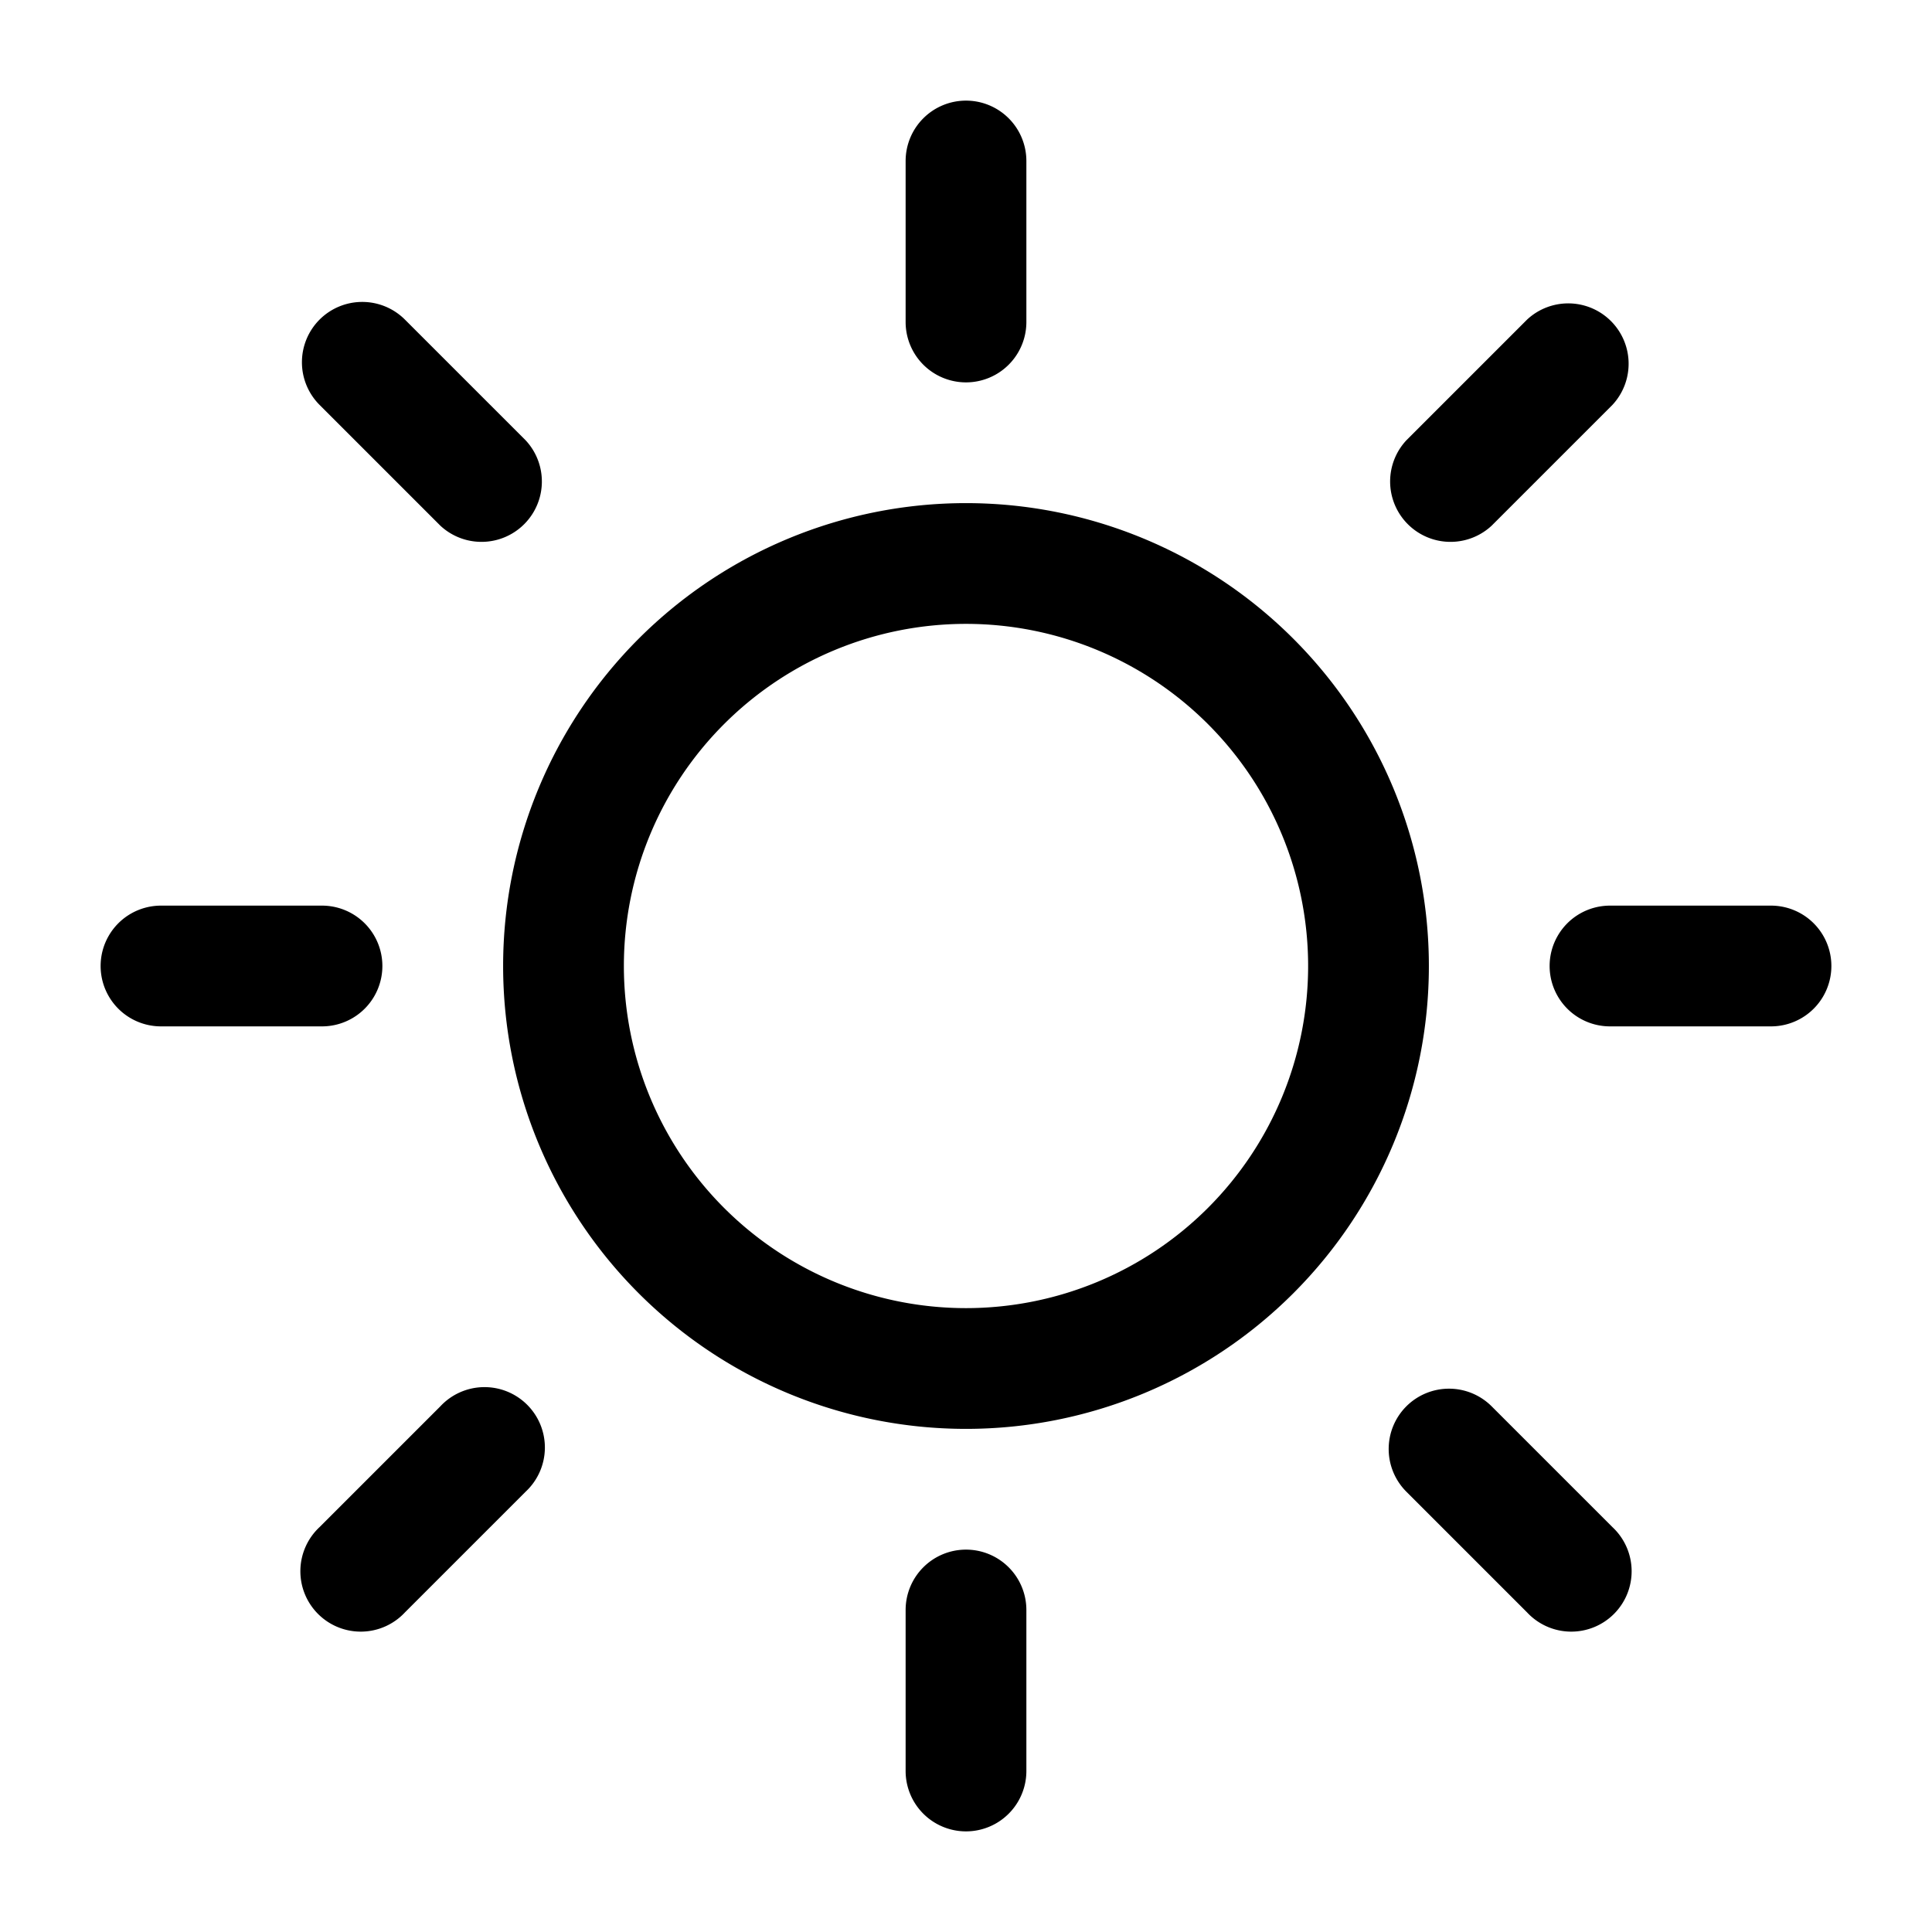 <svg xmlns="http://www.w3.org/2000/svg" width="24" height="24" fill="currentColor" viewBox="0 0 24 24">
  <path fill-rule="evenodd" d="M12 1.25a.75.75 0 01.75.75v2a.75.75 0 01-1.5 0V2a.75.75 0 01.75-.75zm0 18a.75.75 0 01.75.75v2a.75.75 0 01-1.5 0v-2a.75.75 0 01.75-.75zm0-11.5a4.25 4.25 0 100 8.5 4.25 4.25 0 000-8.5zM6.25 12a5.75 5.75 0 1111.5 0 5.75 5.75 0 01-11.5 0zM2 11.25a.75.75 0 000 1.5h2a.75.75 0 000-1.5H2zm18 0a.75.75 0 000 1.5h2a.75.75 0 000-1.5h-2zM3.97 3.97a.75.75 0 011.06 0l1.5 1.5a.75.75 0 01-1.06 1.06l-1.5-1.5a.75.75 0 010-1.06zm13.5 13.5a.75.75 0 011.06 0l1.5 1.5a.75.75 0 11-1.06 1.06l-1.5-1.5a.75.75 0 010-1.06zm-13.5 1.5a.75.75 0 101.06 1.06l1.5-1.5a.75.75 0 10-1.06-1.06l-1.5 1.5zm13.5-13.5a.75.75 0 001.06 1.06l1.5-1.5a.75.75 0 00-1.06-1.06l-1.5 1.5z"/>
</svg>
